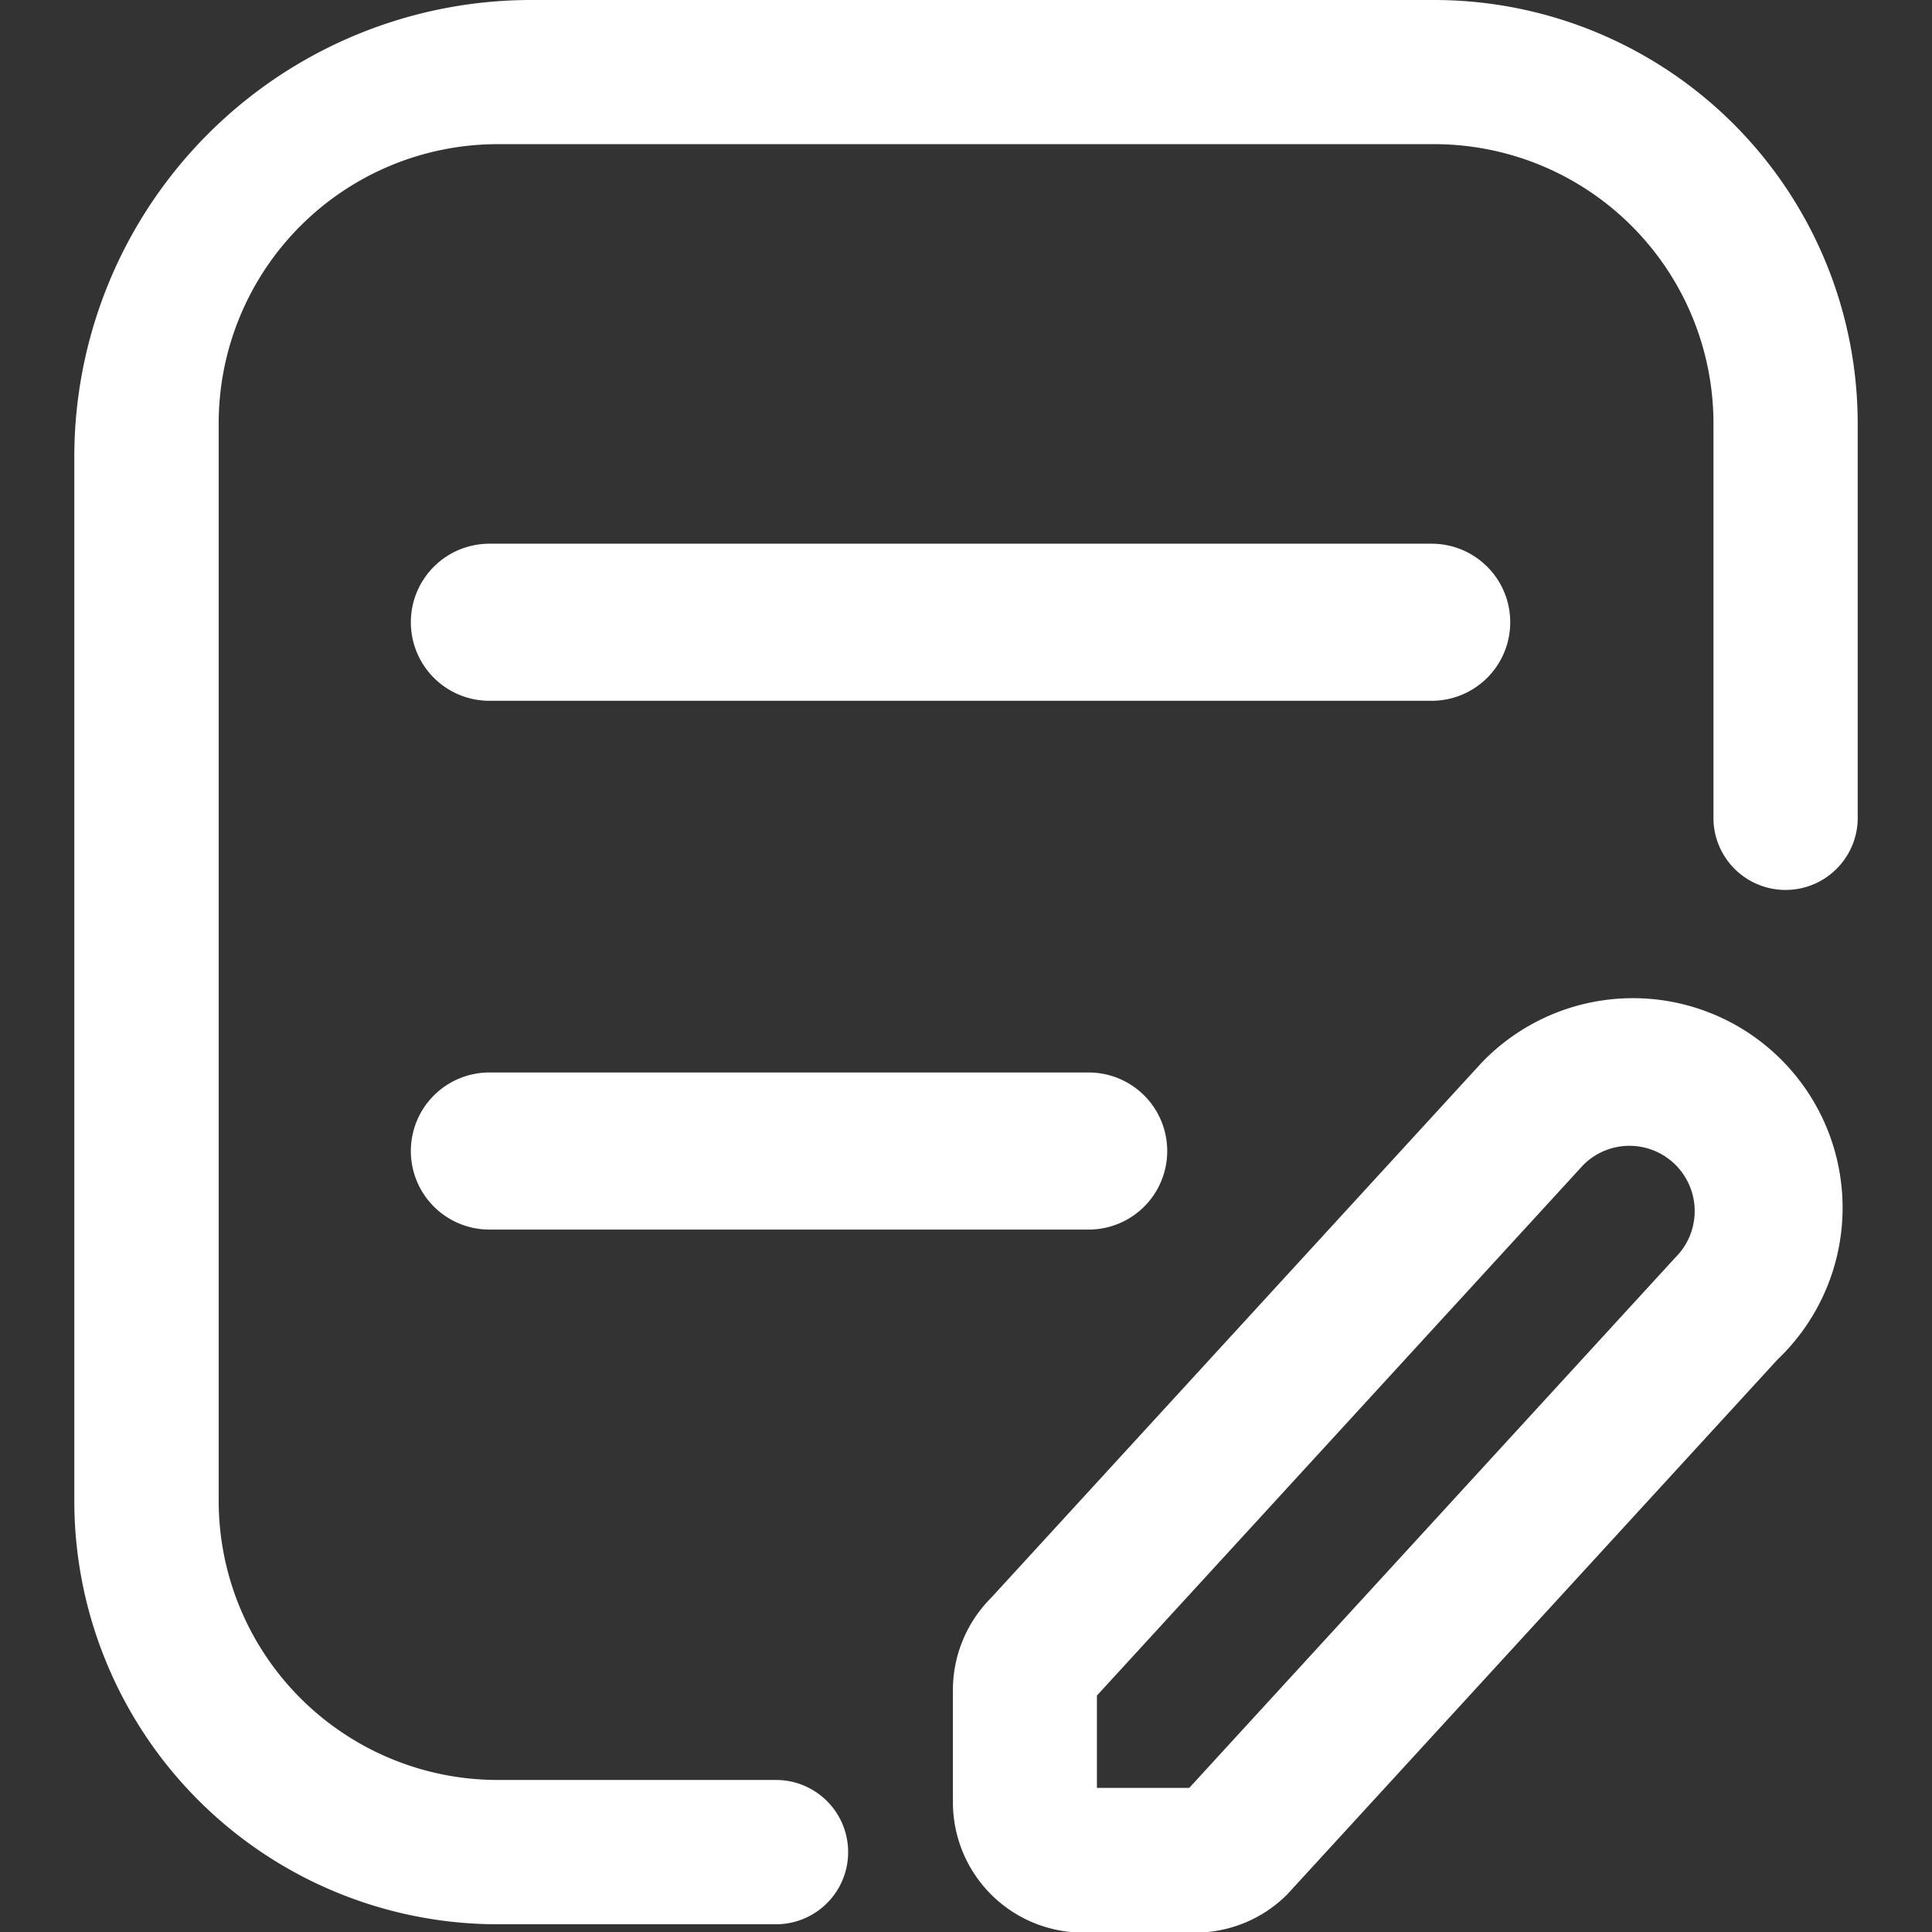 <svg xmlns="http://www.w3.org/2000/svg" width="26" height="26.004" viewBox="0 0 26 26.004">
  <rect x="0" y="0" width="26" height="26.004" fill="#333333" stroke="none"/>
  <defs>
    <style>
      .cls-1 {
        fill: #fff;
        opacity: 0;
      }

      .cls-2 {
        fill: #fff;
      }

      .cls-3 {
        fill: #fff;
      }
    </style>
  </defs>
  <g id="组_2801" data-name="组 2801" transform="translate(-705.671 -503.426)">
    <rect id="矩形_2953" data-name="矩形 2953" class="cls-1" width="26" height="26" transform="translate(705.671 503.426)"/>
    <path id="路径_145" data-name="路径 145" class="cls-2" d="M706.671,509.576a6.149,6.149,0,0,1,6.146-6.15h12.154a5.7,5.7,0,0,1,5.7,5.7V514.4a.971.971,0,0,1-1.941.063q0-.032,0-.063v-5.275a3.759,3.759,0,0,0-3.759-3.759h-12.6a3.757,3.757,0,0,0-3.757,3.757v14.5a3.757,3.757,0,0,0,3.757,3.757h3.743a.971.971,0,0,1,0,1.942h-3.743a5.7,5.7,0,0,1-5.7-5.7V509.576Z"/>
    <path id="路径_145-2" data-name="路径 145" class="cls-3" d="M711.2,518.916a1.057,1.057,0,0,1,1.057-1.057h8.065a1.057,1.057,0,0,1,0,2.114h-8.065A1.057,1.057,0,0,1,711.2,518.916Z"/>
    <path id="路径_146" data-name="路径 146" class="cls-3" d="M711.2,511.8a1.057,1.057,0,0,1,1.057-1.057h12.681a1.057,1.057,0,0,1,0,2.114H712.257A1.057,1.057,0,0,1,711.2,511.8v0Z"/>
    <path id="路径_147" data-name="路径 147" class="cls-2" d="M729.594,517.639a2.821,2.821,0,0,0-3.987.092l-6.6,7.2a1.754,1.754,0,0,0-.512,1.239v1.511a1.753,1.753,0,0,0,1.751,1.753h1.51a1.748,1.748,0,0,0,1.238-.514l6.6-7.2q.048-.045.093-.093A2.819,2.819,0,0,0,729.594,517.639Zm-1.374,2.707-6.545,7.141h-1.242v-1.243l6.546-7.141h0a.877.877,0,0,1,1.241,0h0A.879.879,0,0,1,728.22,520.346Z"/>
  </g>
</svg>
